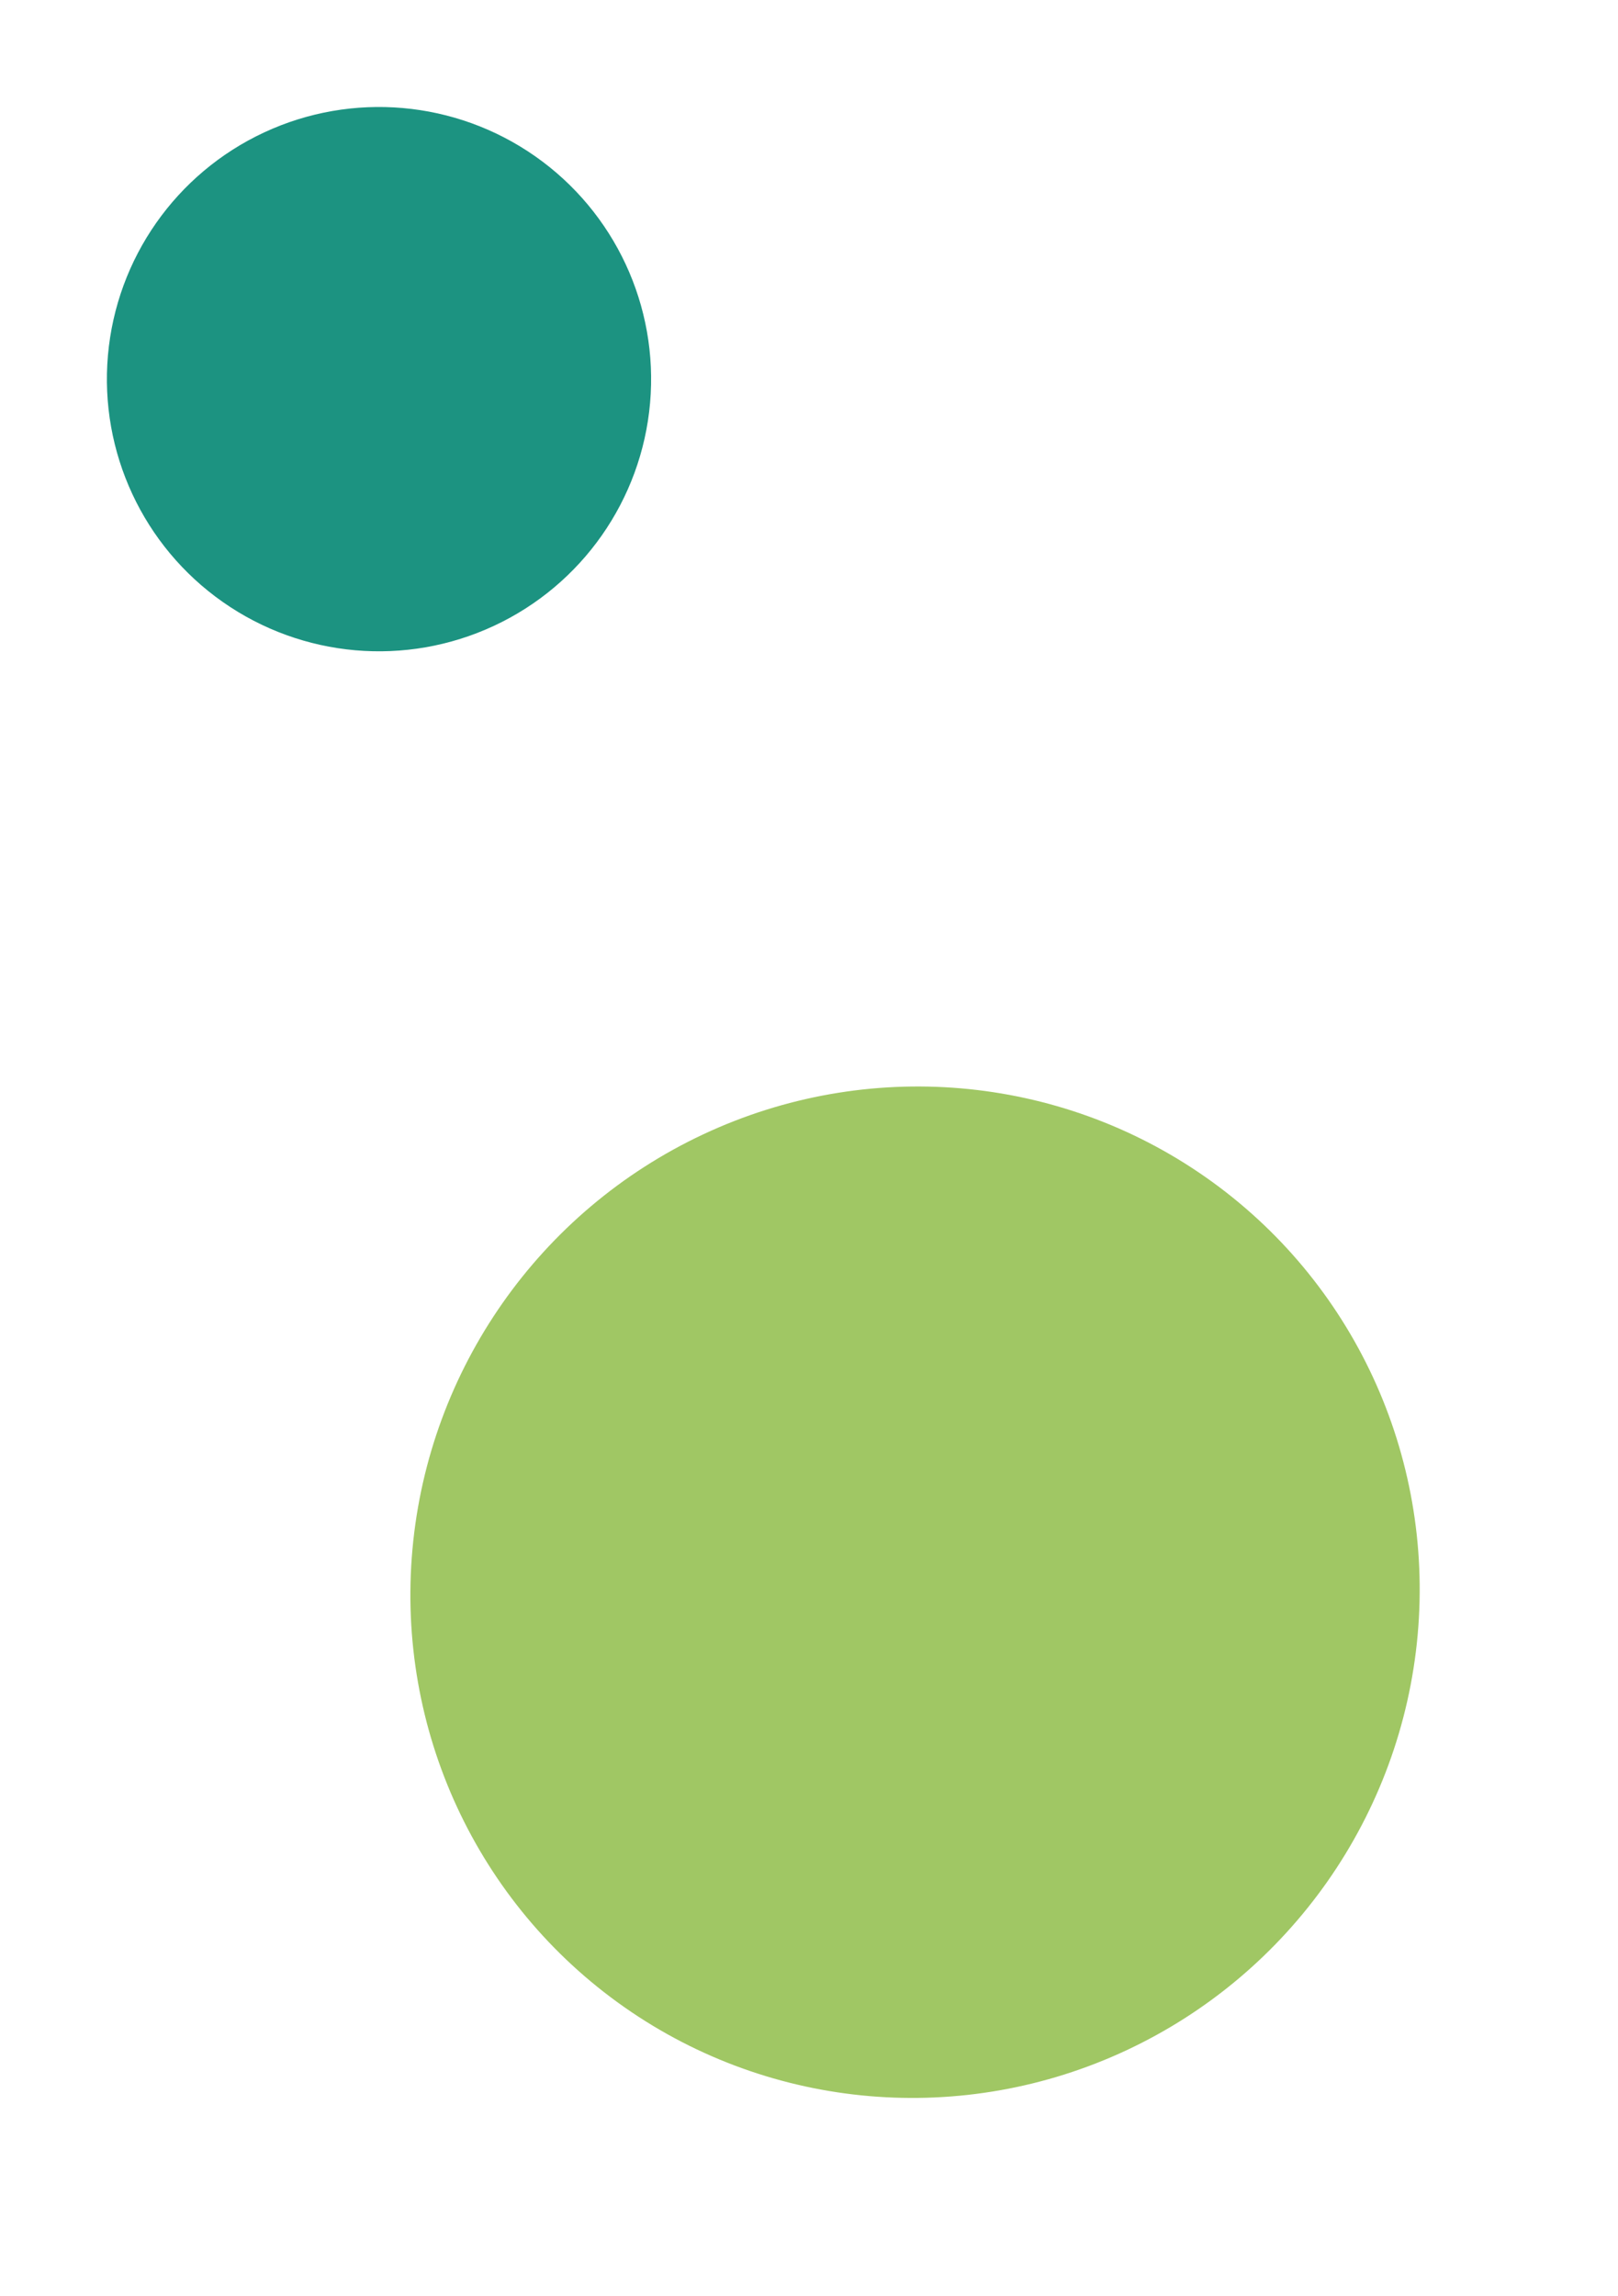 <?xml version="1.0" encoding="UTF-8"?>
<svg xmlns="http://www.w3.org/2000/svg" id="Hintergrundelement-3" width="279.498" height="396.525" viewBox="0 0 279.498 396.525">
  <ellipse id="Ellipse_166" data-name="Ellipse 166" cx="87.5" cy="87" rx="87.5" ry="87" transform="matrix(0.574, -0.819, 0.819, 0.574, 36.589, 296.723)" fill="#a0c764"></ellipse>
  <circle id="Ellipse_167" data-name="Ellipse 167" cx="47" cy="47" r="47" transform="matrix(0.574, -0.819, 0.819, 0.574, 0, 77)" fill="#1c9381"></circle>
</svg>
